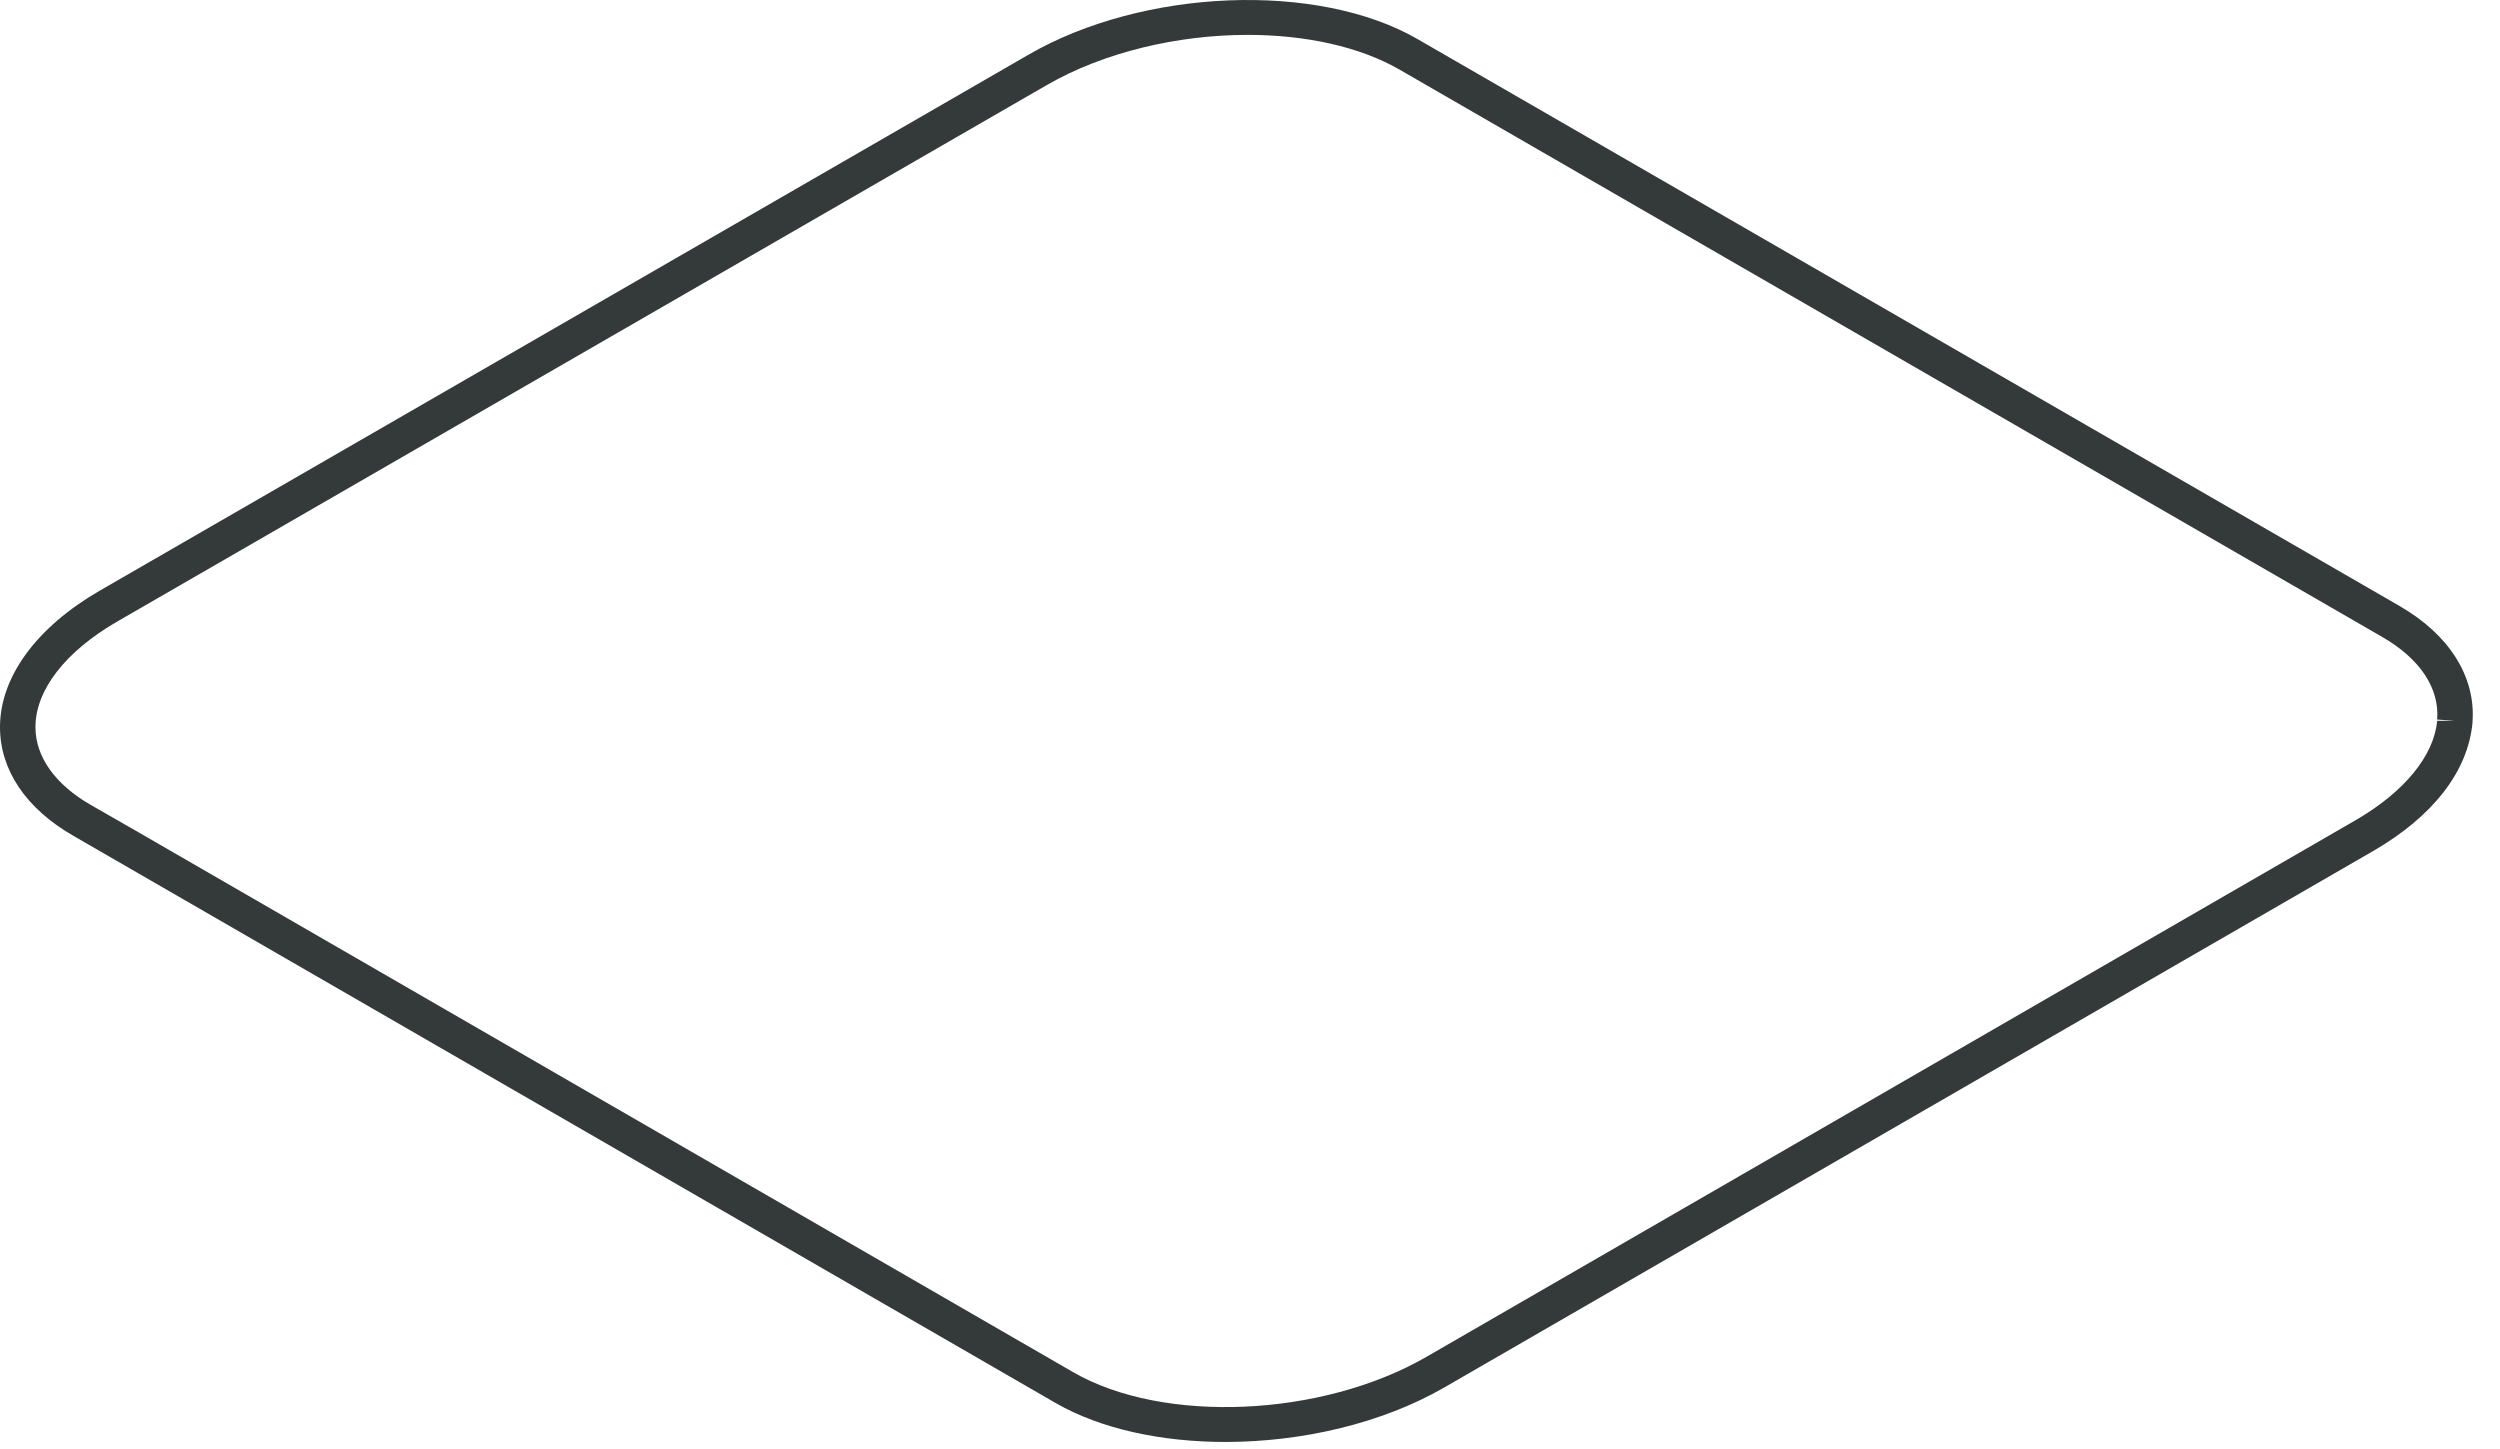 <?xml version="1.0" encoding="utf-8"?>
<svg xmlns="http://www.w3.org/2000/svg" fill="none" height="100%" overflow="visible" preserveAspectRatio="none" style="display: block;" viewBox="0 0 88 51" width="100%">
<path d="M43.134 50.757C40.894 50.757 38.752 50.305 37.152 49.382L2.573 29.415C0.914 28.46 0 27.104 0 25.595C0 23.833 1.279 22.082 3.508 20.793L36.215 1.919C40.249 -0.41 46.388 -0.653 49.9 1.377L84.471 21.335C86.212 22.34 87.145 23.819 87.033 25.398V25.43C86.877 27.153 85.636 28.741 83.535 29.956L50.837 48.84C48.64 50.108 45.817 50.757 43.134 50.757ZM43.919 1.228C41.464 1.228 38.867 1.829 36.839 2.999L4.133 21.874C2.299 22.933 1.248 24.29 1.248 25.595C1.248 26.638 1.939 27.611 3.195 28.333L4.875 29.297L37.776 48.301C40.946 50.131 46.525 49.888 50.213 47.76L82.909 28.876C84.626 27.884 85.675 26.606 85.788 25.372L86.41 25.375L85.788 25.327C85.873 24.221 85.184 23.187 83.847 22.416L49.276 2.457C47.849 1.632 45.932 1.228 43.919 1.228Z" fill="#34393A" id="Vector"/>
</svg>